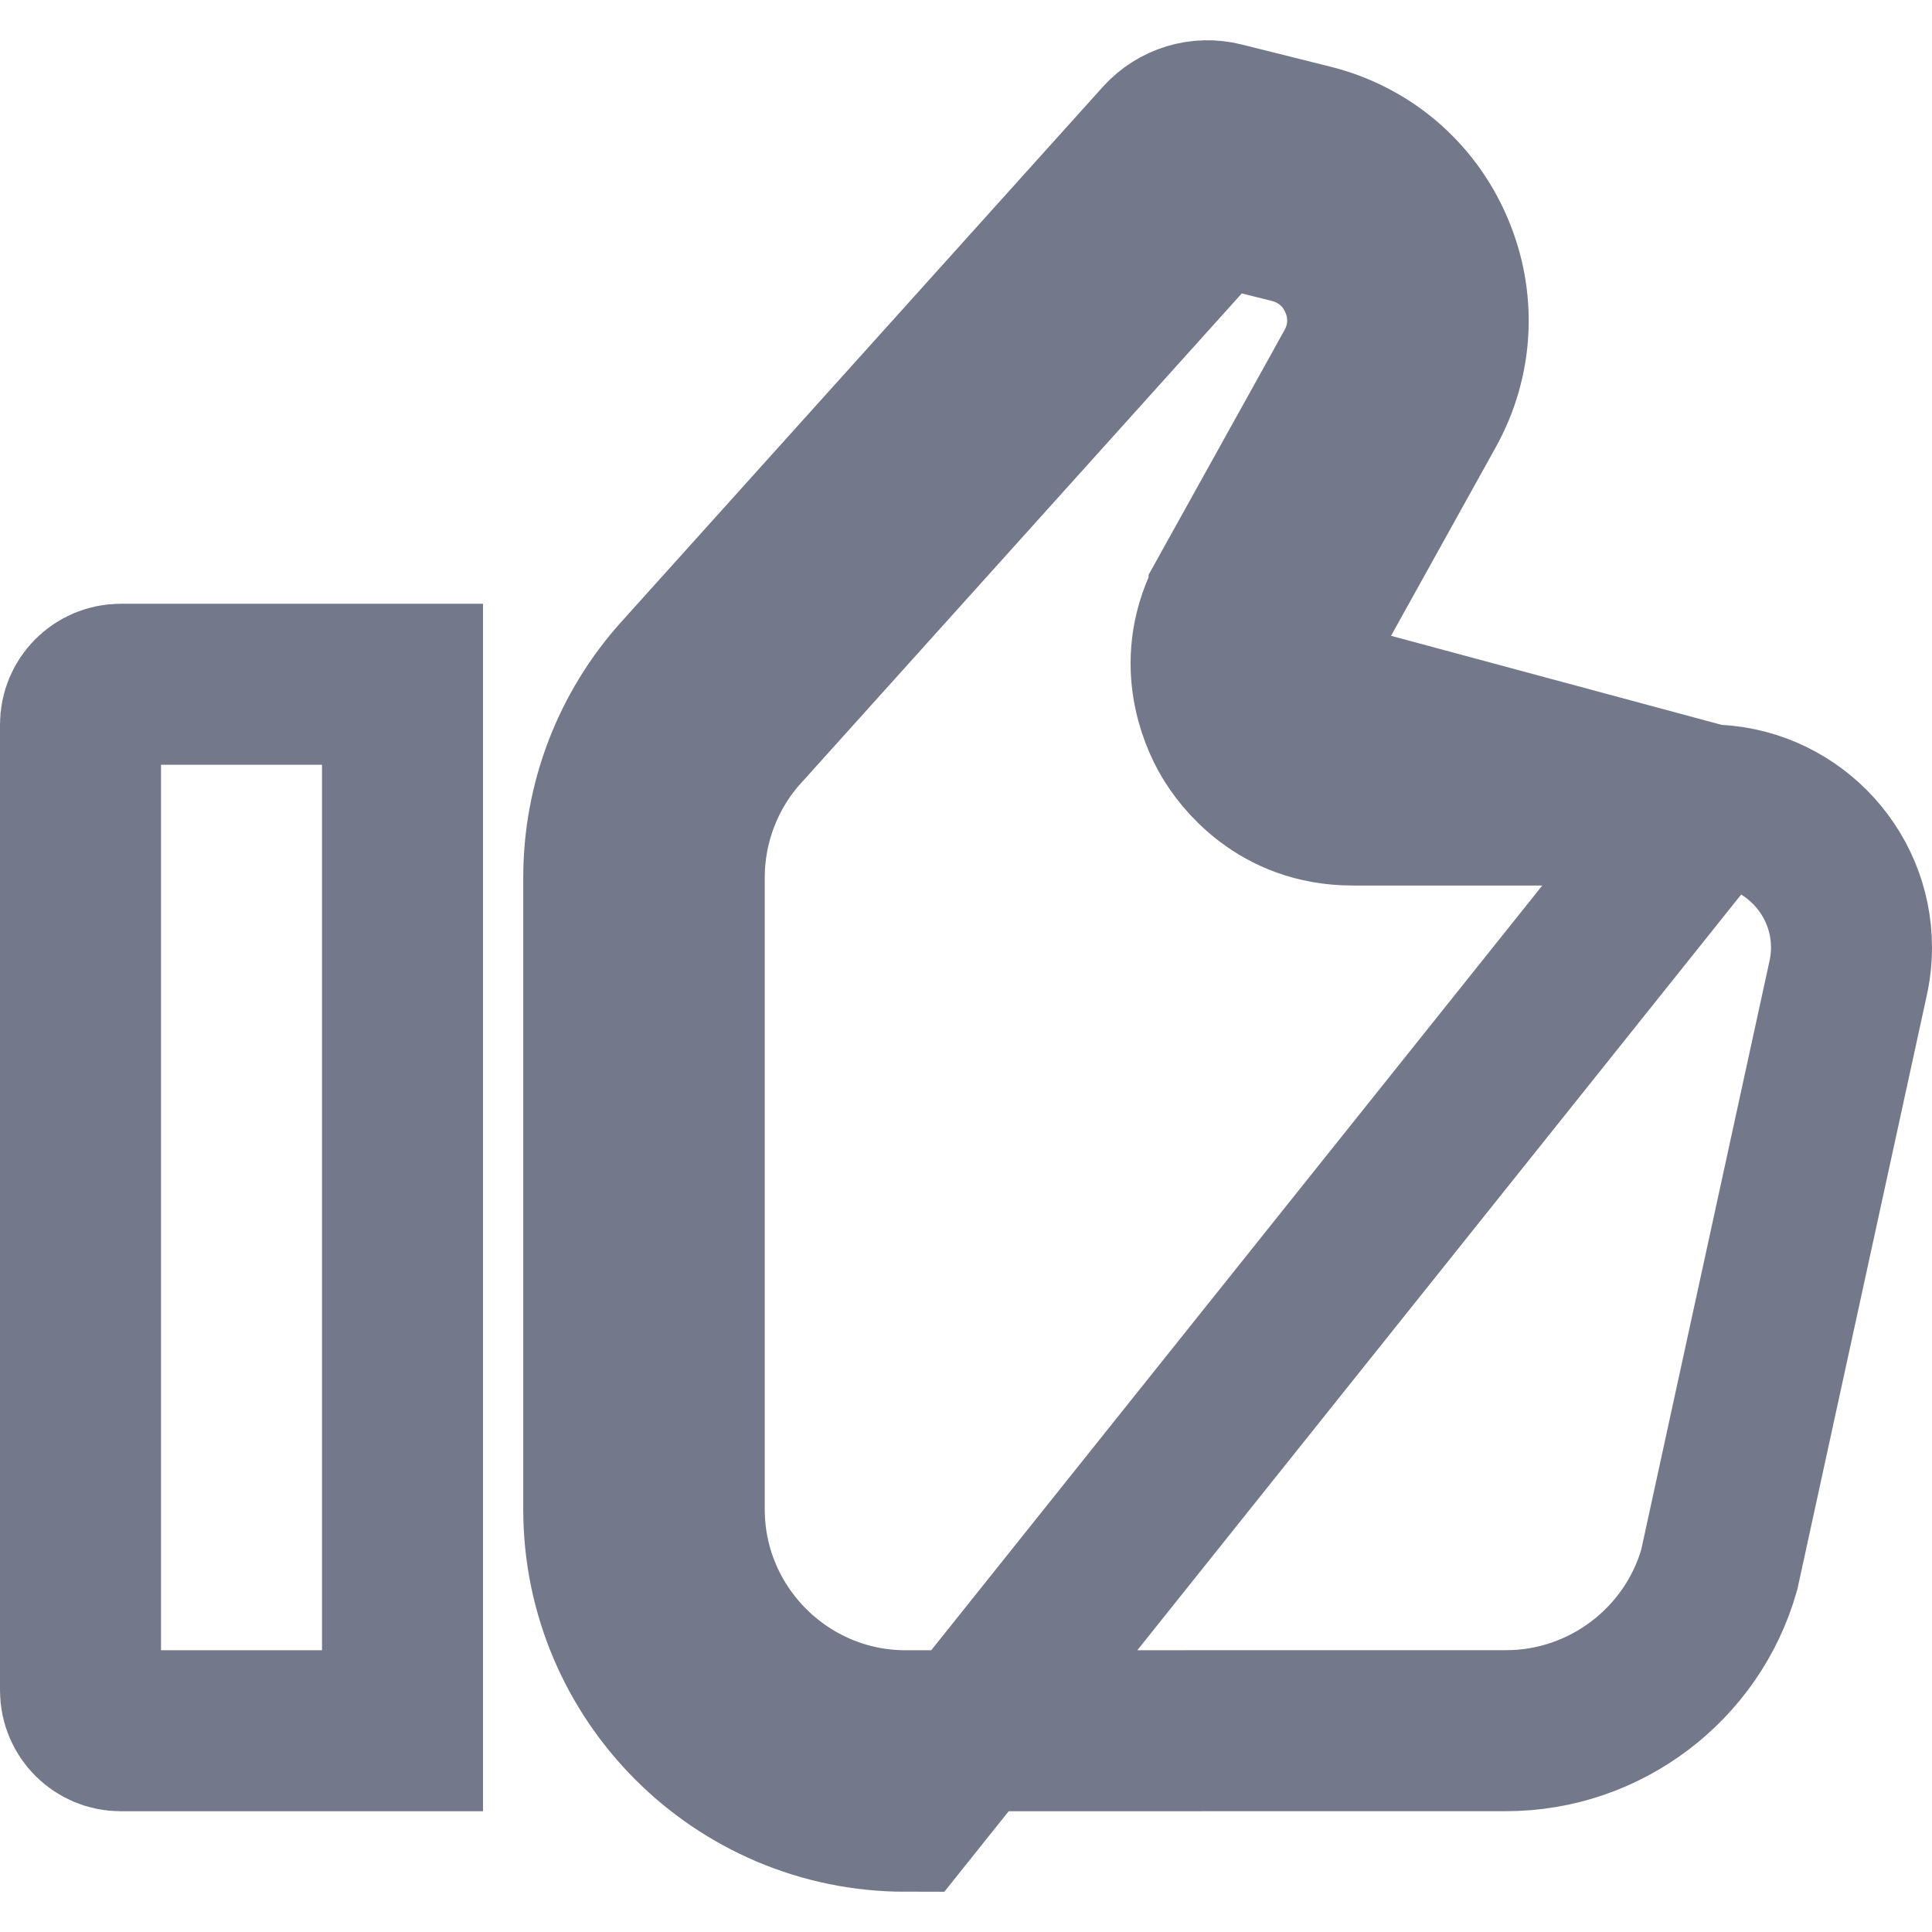 <svg width="24" height="24" viewBox="0 0 24 24" fill="none" xmlns="http://www.w3.org/2000/svg">
<path d="M1 21V9C1 8.724 1.224 8.5 1.5 8.5H5V21.5H1.5C1.224 21.5 1 21.276 1 21Z" stroke="#73788B" stroke-width="2"/>
<path d="M21.238 10H21.23H16.799C15.89 10 15.43 9.376 15.289 9.135M21.238 10L16.152 8.63M21.238 10C22.209 10.004 23 10.798 23 11.77C23 11.903 22.985 12.037 22.954 12.17L22.954 12.17L22.952 12.18L21.357 19.5C21.023 20.677 19.937 21.499 18.711 21.499H18.711L11.25 21.5C11.25 21.5 11.25 21.5 11.25 21.5C9.735 21.5 8.5 20.265 8.5 18.75V10.901C8.5 10.221 8.75 9.569 9.205 9.061C9.205 9.061 9.206 9.061 9.206 9.061L15.085 2.529M21.238 10L11.25 22.5C9.182 22.5 7.5 20.817 7.5 18.75V10.901C7.5 9.974 7.841 9.083 8.462 8.393L14.443 1.748M15.289 9.135L16.152 8.63M15.289 9.135C15.29 9.136 15.29 9.137 15.291 9.138L16.152 8.63M15.289 9.135C15.148 8.895 14.829 8.193 15.268 7.401L15.268 7.4L16.831 4.587L16.831 4.586C17.022 4.243 17.042 3.845 16.885 3.484L16.885 3.483C16.728 3.121 16.424 2.864 16.041 2.768L16.041 2.768L15.085 2.529M16.152 8.63C16.087 8.519 15.955 8.224 16.143 7.886L17.705 5.073C18.048 4.457 18.083 3.732 17.802 3.086C17.522 2.438 16.968 1.969 16.283 1.798L15.182 1.523C14.914 1.455 14.629 1.541 14.443 1.748M15.085 2.529L15.185 2.418M15.085 2.529L14.939 2.493C15.03 2.515 15.124 2.485 15.185 2.418M15.185 2.418L15.186 2.417L15 2.25L14.999 2.249L14.443 1.748M15.185 2.418L15 2.25L14.999 2.249L14.443 1.748" stroke="#73788B" stroke-width="2"/>
</svg>
